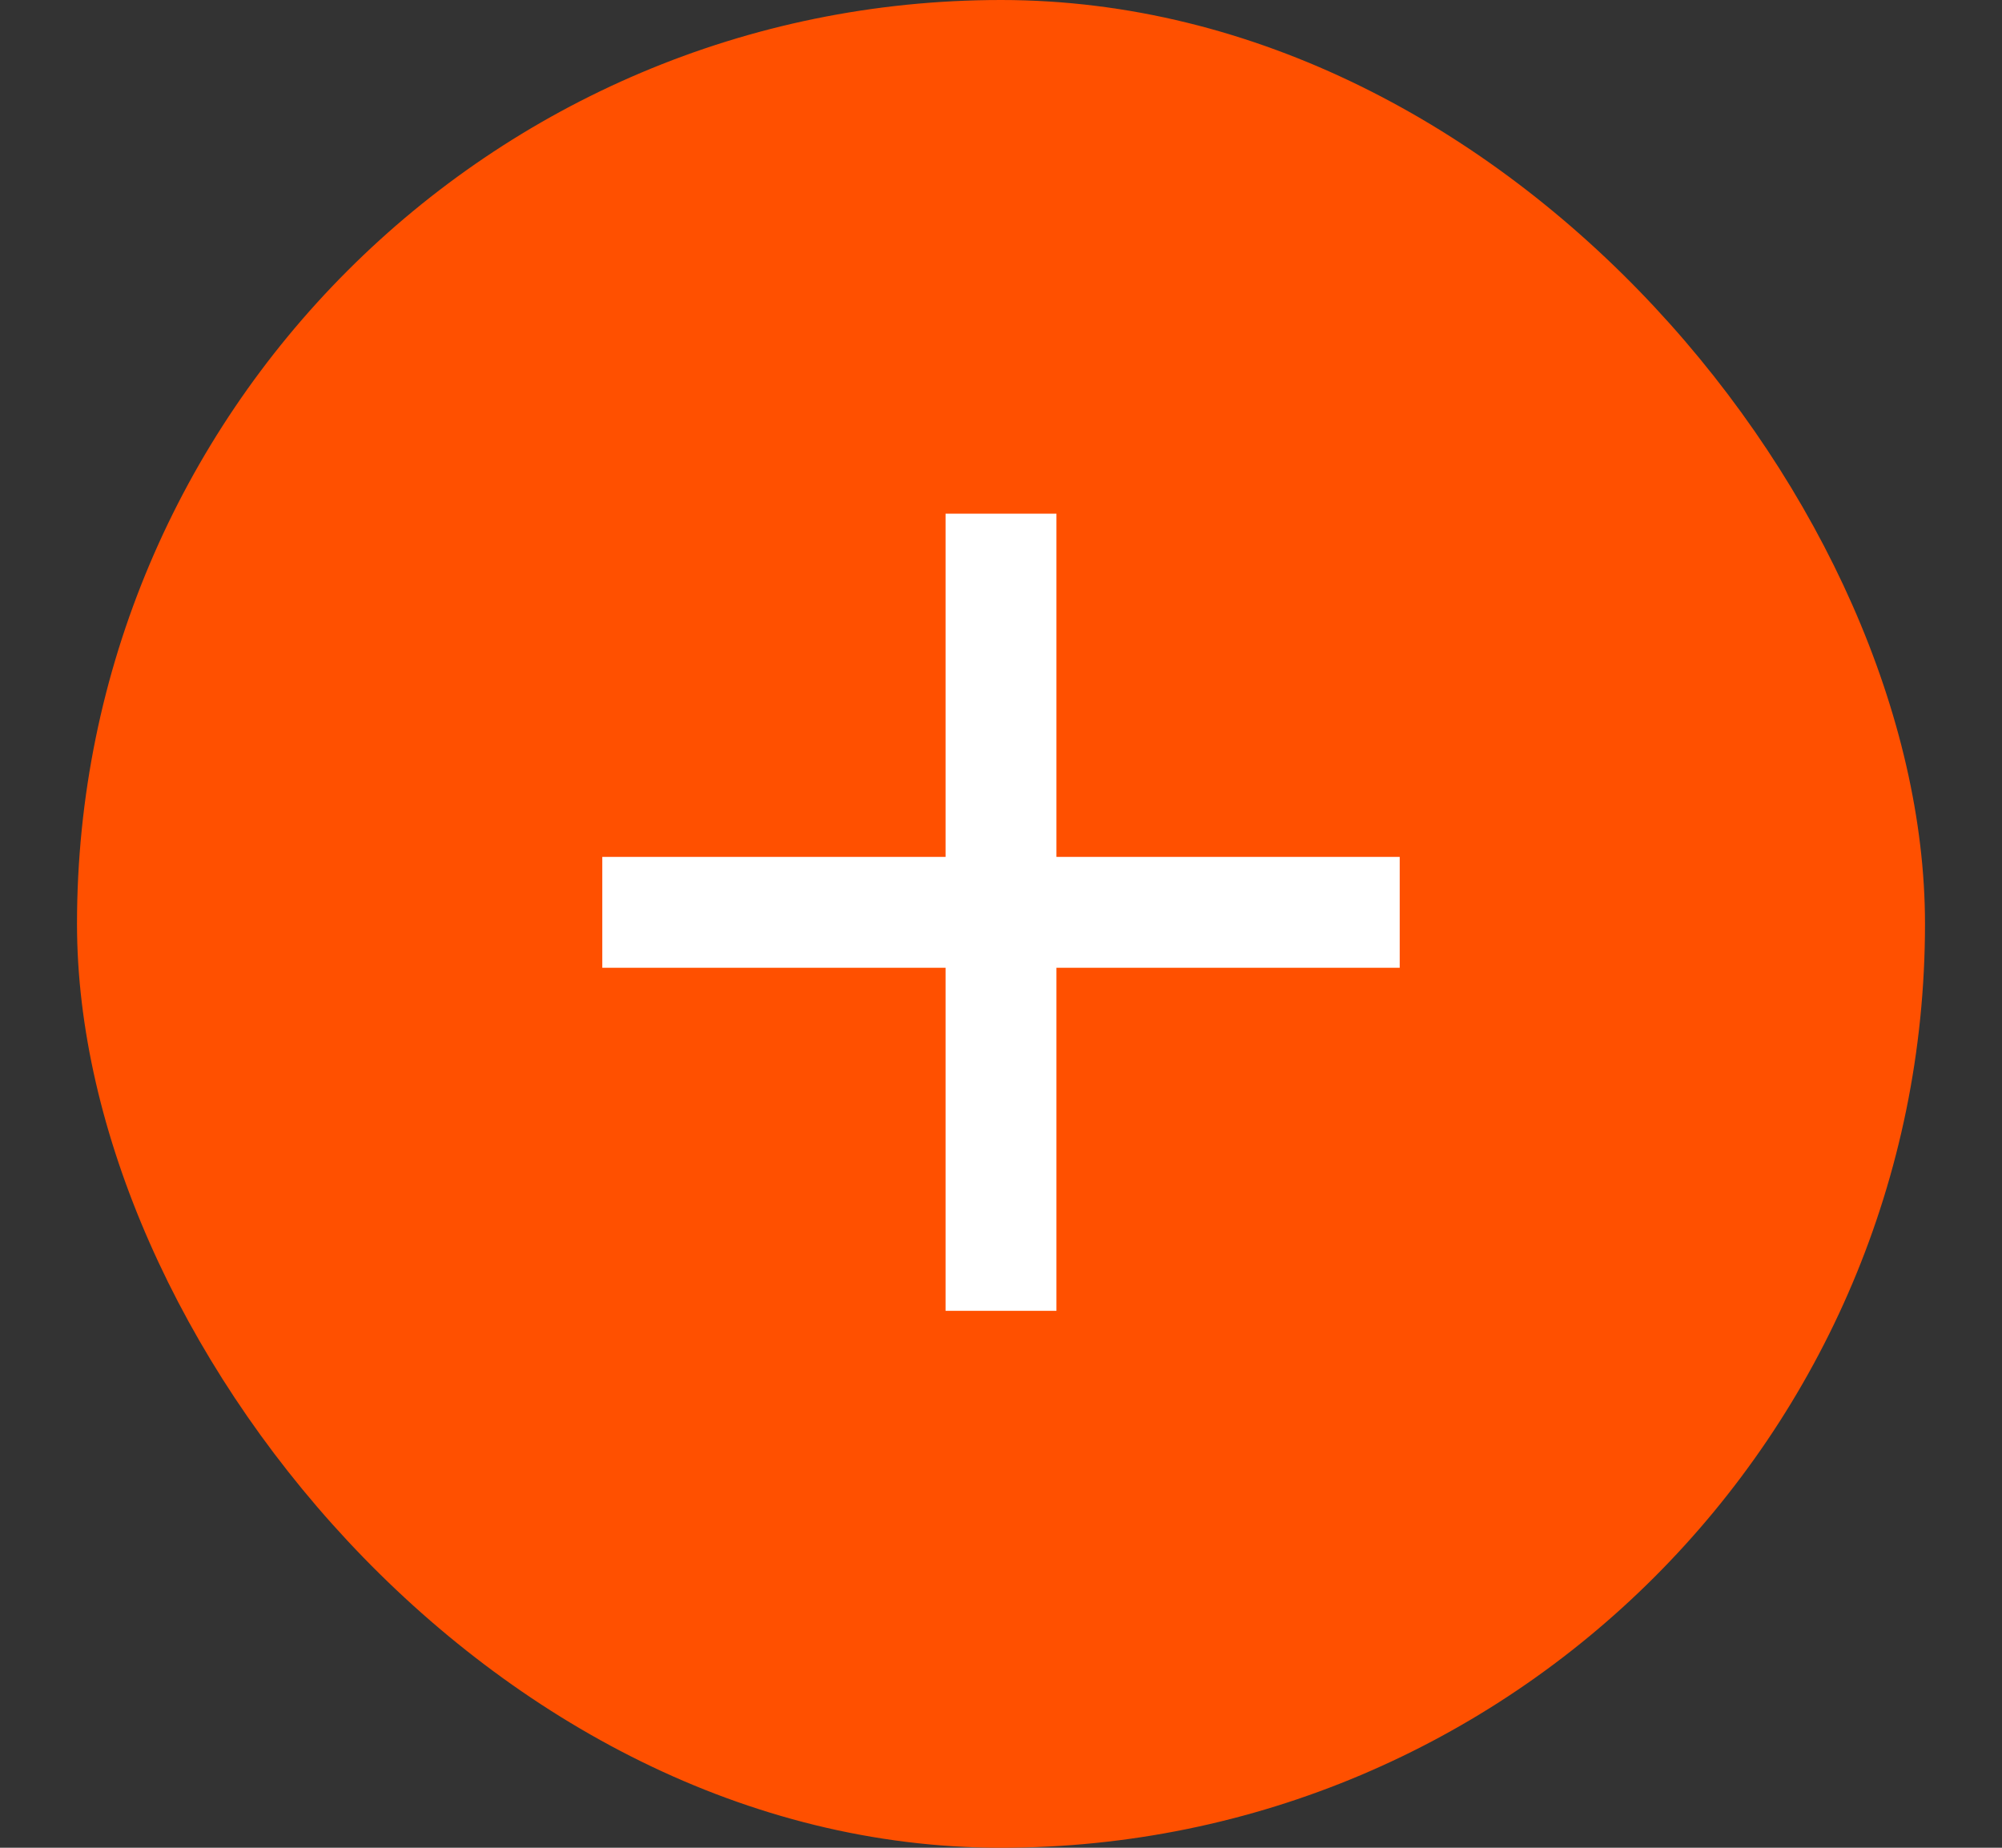 <?xml version="1.0" encoding="UTF-8"?> <svg xmlns="http://www.w3.org/2000/svg" width="13" height="12" viewBox="0 0 13 12" fill="none"><rect x="0" y="0" width="13" height="12" fill="#333333" stroke="none"/> <rect x="0.5" width="12" height="12" rx="6" fill="#FF5000"></rect> <g clip-path="url(#clip0_1_67)"> <path d="M6.5 3.696V8.153" stroke="white" stroke-width="0.72" stroke-linecap="square"></path> <path d="M4.271 5.925H8.729" stroke="white" stroke-width="0.72" stroke-linecap="square"></path> </g> <defs> <clipPath id="clip0_1_67"> <rect width="12" height="12" fill="white" transform="translate(0.5)"></rect> </clipPath> </defs> </svg> 